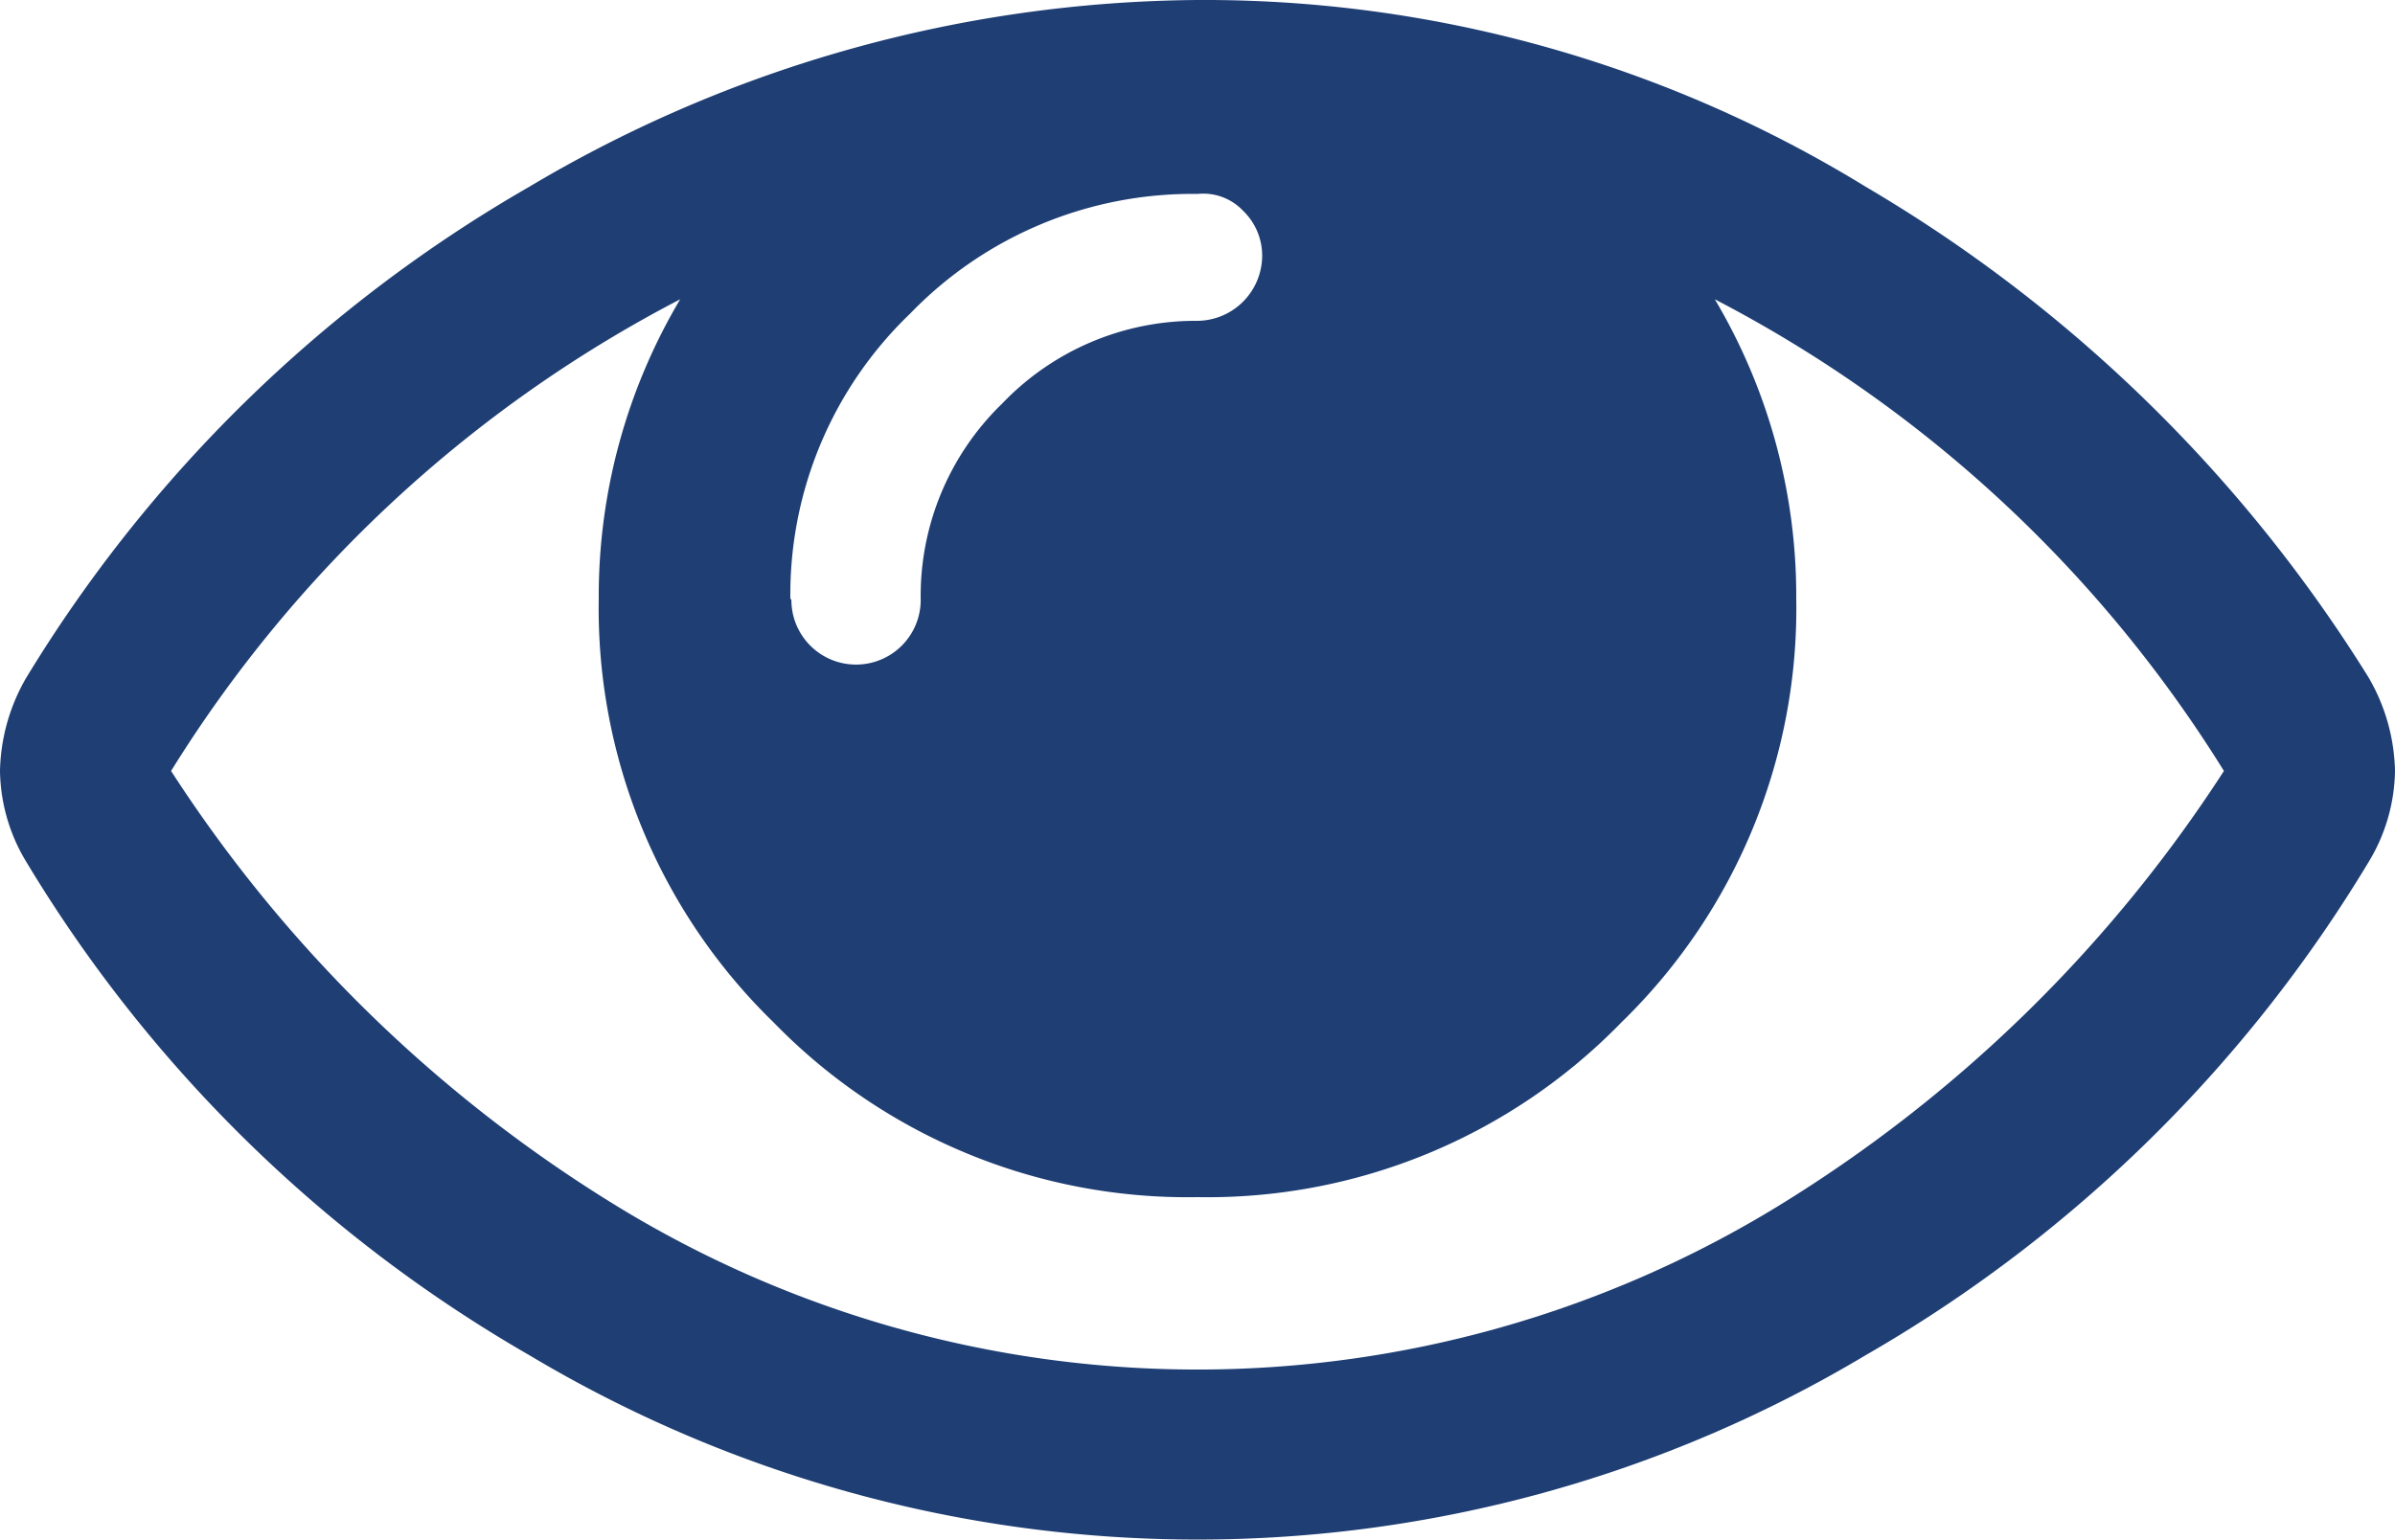 <svg xmlns="http://www.w3.org/2000/svg" viewBox="0 0 70 45.01"><defs><style>.cls-1{fill:#1e3e74;}</style></defs><title>slpc-icon</title><path class="cls-1" d="M0 22.54a5.64 5.64 0 0 1 .77-2.73 41.27 41.27 0 0 1 14.7-14.35 38.71 38.71 0 0 1 19.53-5.46 36.94 36.94 0 0 1 19.53 5.46 42.87 42.87 0 0 1 14.7 14.35 5.65 5.65 0 0 1 .77 2.73 5.27 5.27 0 0 1-.77 2.66 41.06 41.06 0 0 1-14.7 14.42 38.07 38.07 0 0 1-39.06 0 41.06 41.06 0 0 1-14.7-14.42 5.26 5.26 0 0 1-.77-2.66zm5 0a41 41 0 0 0 13.06 12.74 32.52 32.52 0 0 0 33.88 0 41.06 41.06 0 0 0 13.06-12.74 38.26 38.26 0 0 0-14.88-13.79 17 17 0 0 1 2.38 8.75 16.87 16.87 0 0 1-5.11 12.39 16.87 16.87 0 0 1-12.39 5.11 16.87 16.87 0 0 1-12.39-5.11 16.87 16.87 0 0 1-5.11-12.39 17 17 0 0 1 2.38-8.75 38.25 38.25 0 0 0-14.88 13.79zm18.13-5a1.89 1.89 0 0 0 3.78 0 7.82 7.82 0 0 1 2.38-5.74 7.82 7.82 0 0 1 5.71-2.42 1.91 1.91 0 0 0 1.89-1.89 1.82 1.82 0 0 0-.56-1.33 1.6 1.6 0 0 0-1.33-.49 11.46 11.46 0 0 0-8.4 3.5 11.37 11.37 0 0 0-3.5 8.33z"/></svg>